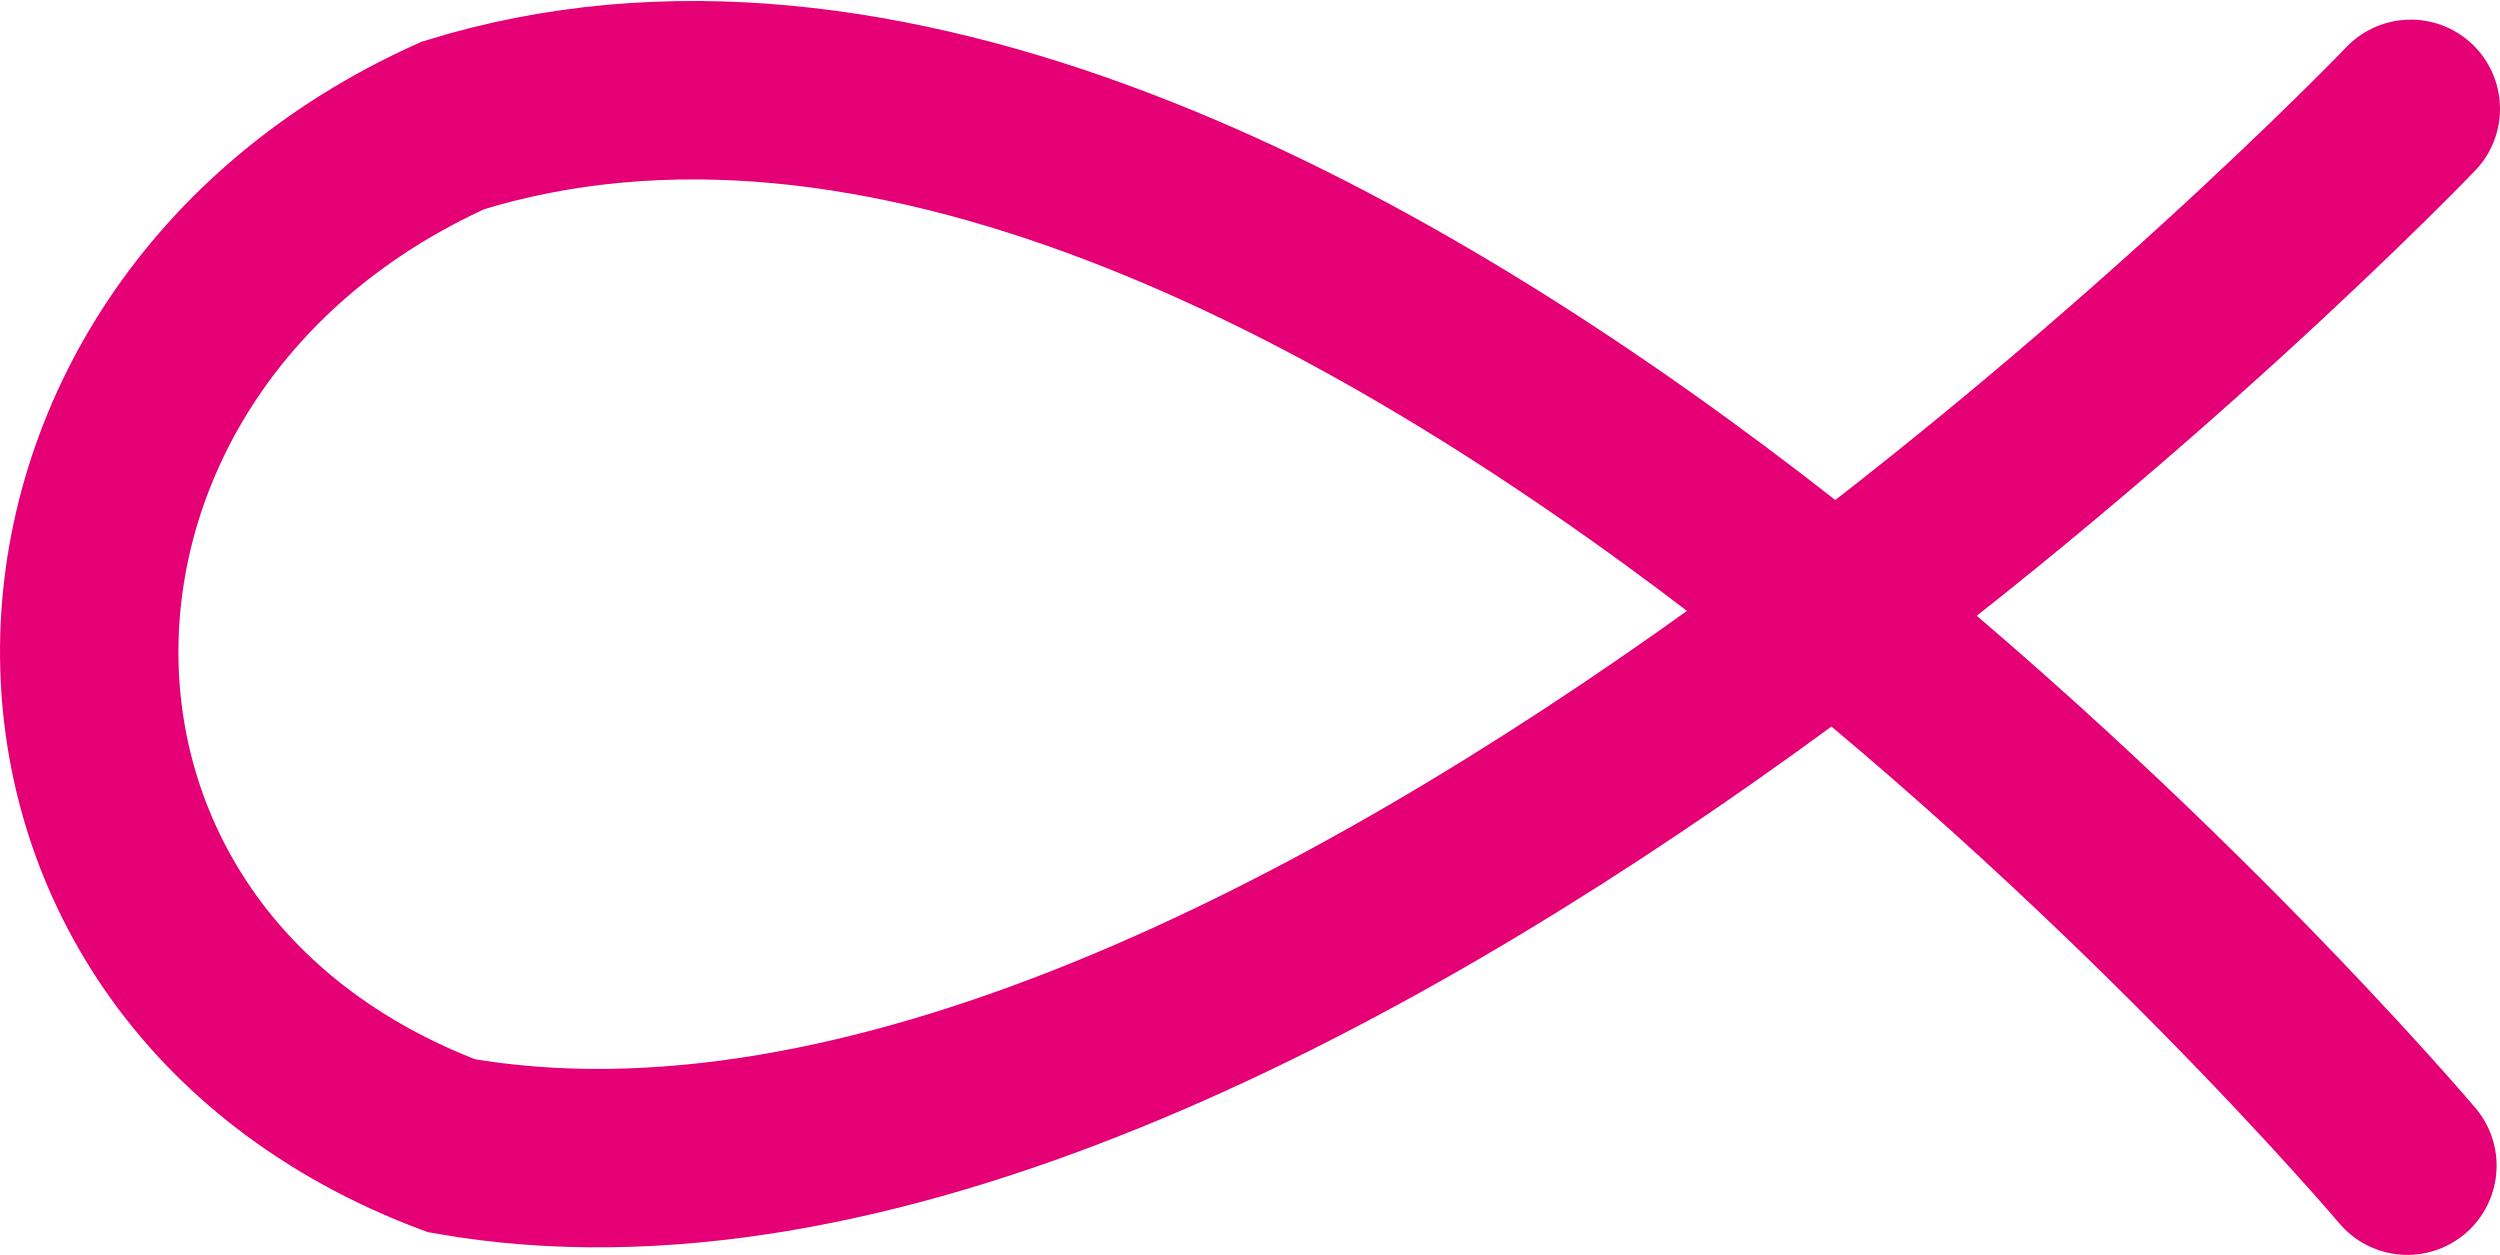 <?xml version="1.0" encoding="UTF-8" standalone="no"?>
<!-- Created with Inkscape (http://www.inkscape.org/) -->

<svg
   width="112.093mm"
   height="56.266mm"
   viewBox="0 0 112.093 56.266"
   version="1.1"
   id="svg1"
   inkscape:version="1.4.2 (ebf0e940, 2025-05-08)"
   sodipodi:docname="pish.svg"
   xmlns:inkscape="http://www.inkscape.org/namespaces/inkscape"
   xmlns:sodipodi="http://sodipodi.sourceforge.net/DTD/sodipodi-0.dtd"
   xmlns="http://www.w3.org/2000/svg"
   xmlns:svg="http://www.w3.org/2000/svg">
  <sodipodi:namedview
     id="namedview1"
     pagecolor="#ffffff"
     bordercolor="#000000"
     borderopacity="0.25"
     inkscape:showpageshadow="2"
     inkscape:pageopacity="0.0"
     inkscape:pagecheckerboard="0"
     inkscape:deskcolor="#d1d1d1"
     inkscape:document-units="mm"
     inkscape:zoom="0.67248461"
     inkscape:cx="201.4916"
     inkscape:cy="98.14351"
     inkscape:window-width="904"
     inkscape:window-height="557"
     inkscape:window-x="900"
     inkscape:window-y="584"
     inkscape:window-maximized="0"
     inkscape:current-layer="layer1" />
  <defs
     id="defs1" />
  <g
     inkscape:label="Layer 1"
     inkscape:groupmode="layer"
     id="layer1"
     transform="translate(-34.448,-126.41)">
    <path
       style="fill:none;stroke:#e60076;stroke-width:8;stroke-linecap:round;stroke-dasharray:none;stroke-opacity:1"
       d="m 142.541,131.29 c 0,0 -50.789,53.021 -87.856,46.491 -21.983,-8.292 -21.336,-36.11 0.076,-45.748 38.224,-11.82 87.628,46.643 87.628,46.643"
       id="path1"
       sodipodi:nodetypes="cccc" />
  </g>
</svg>
